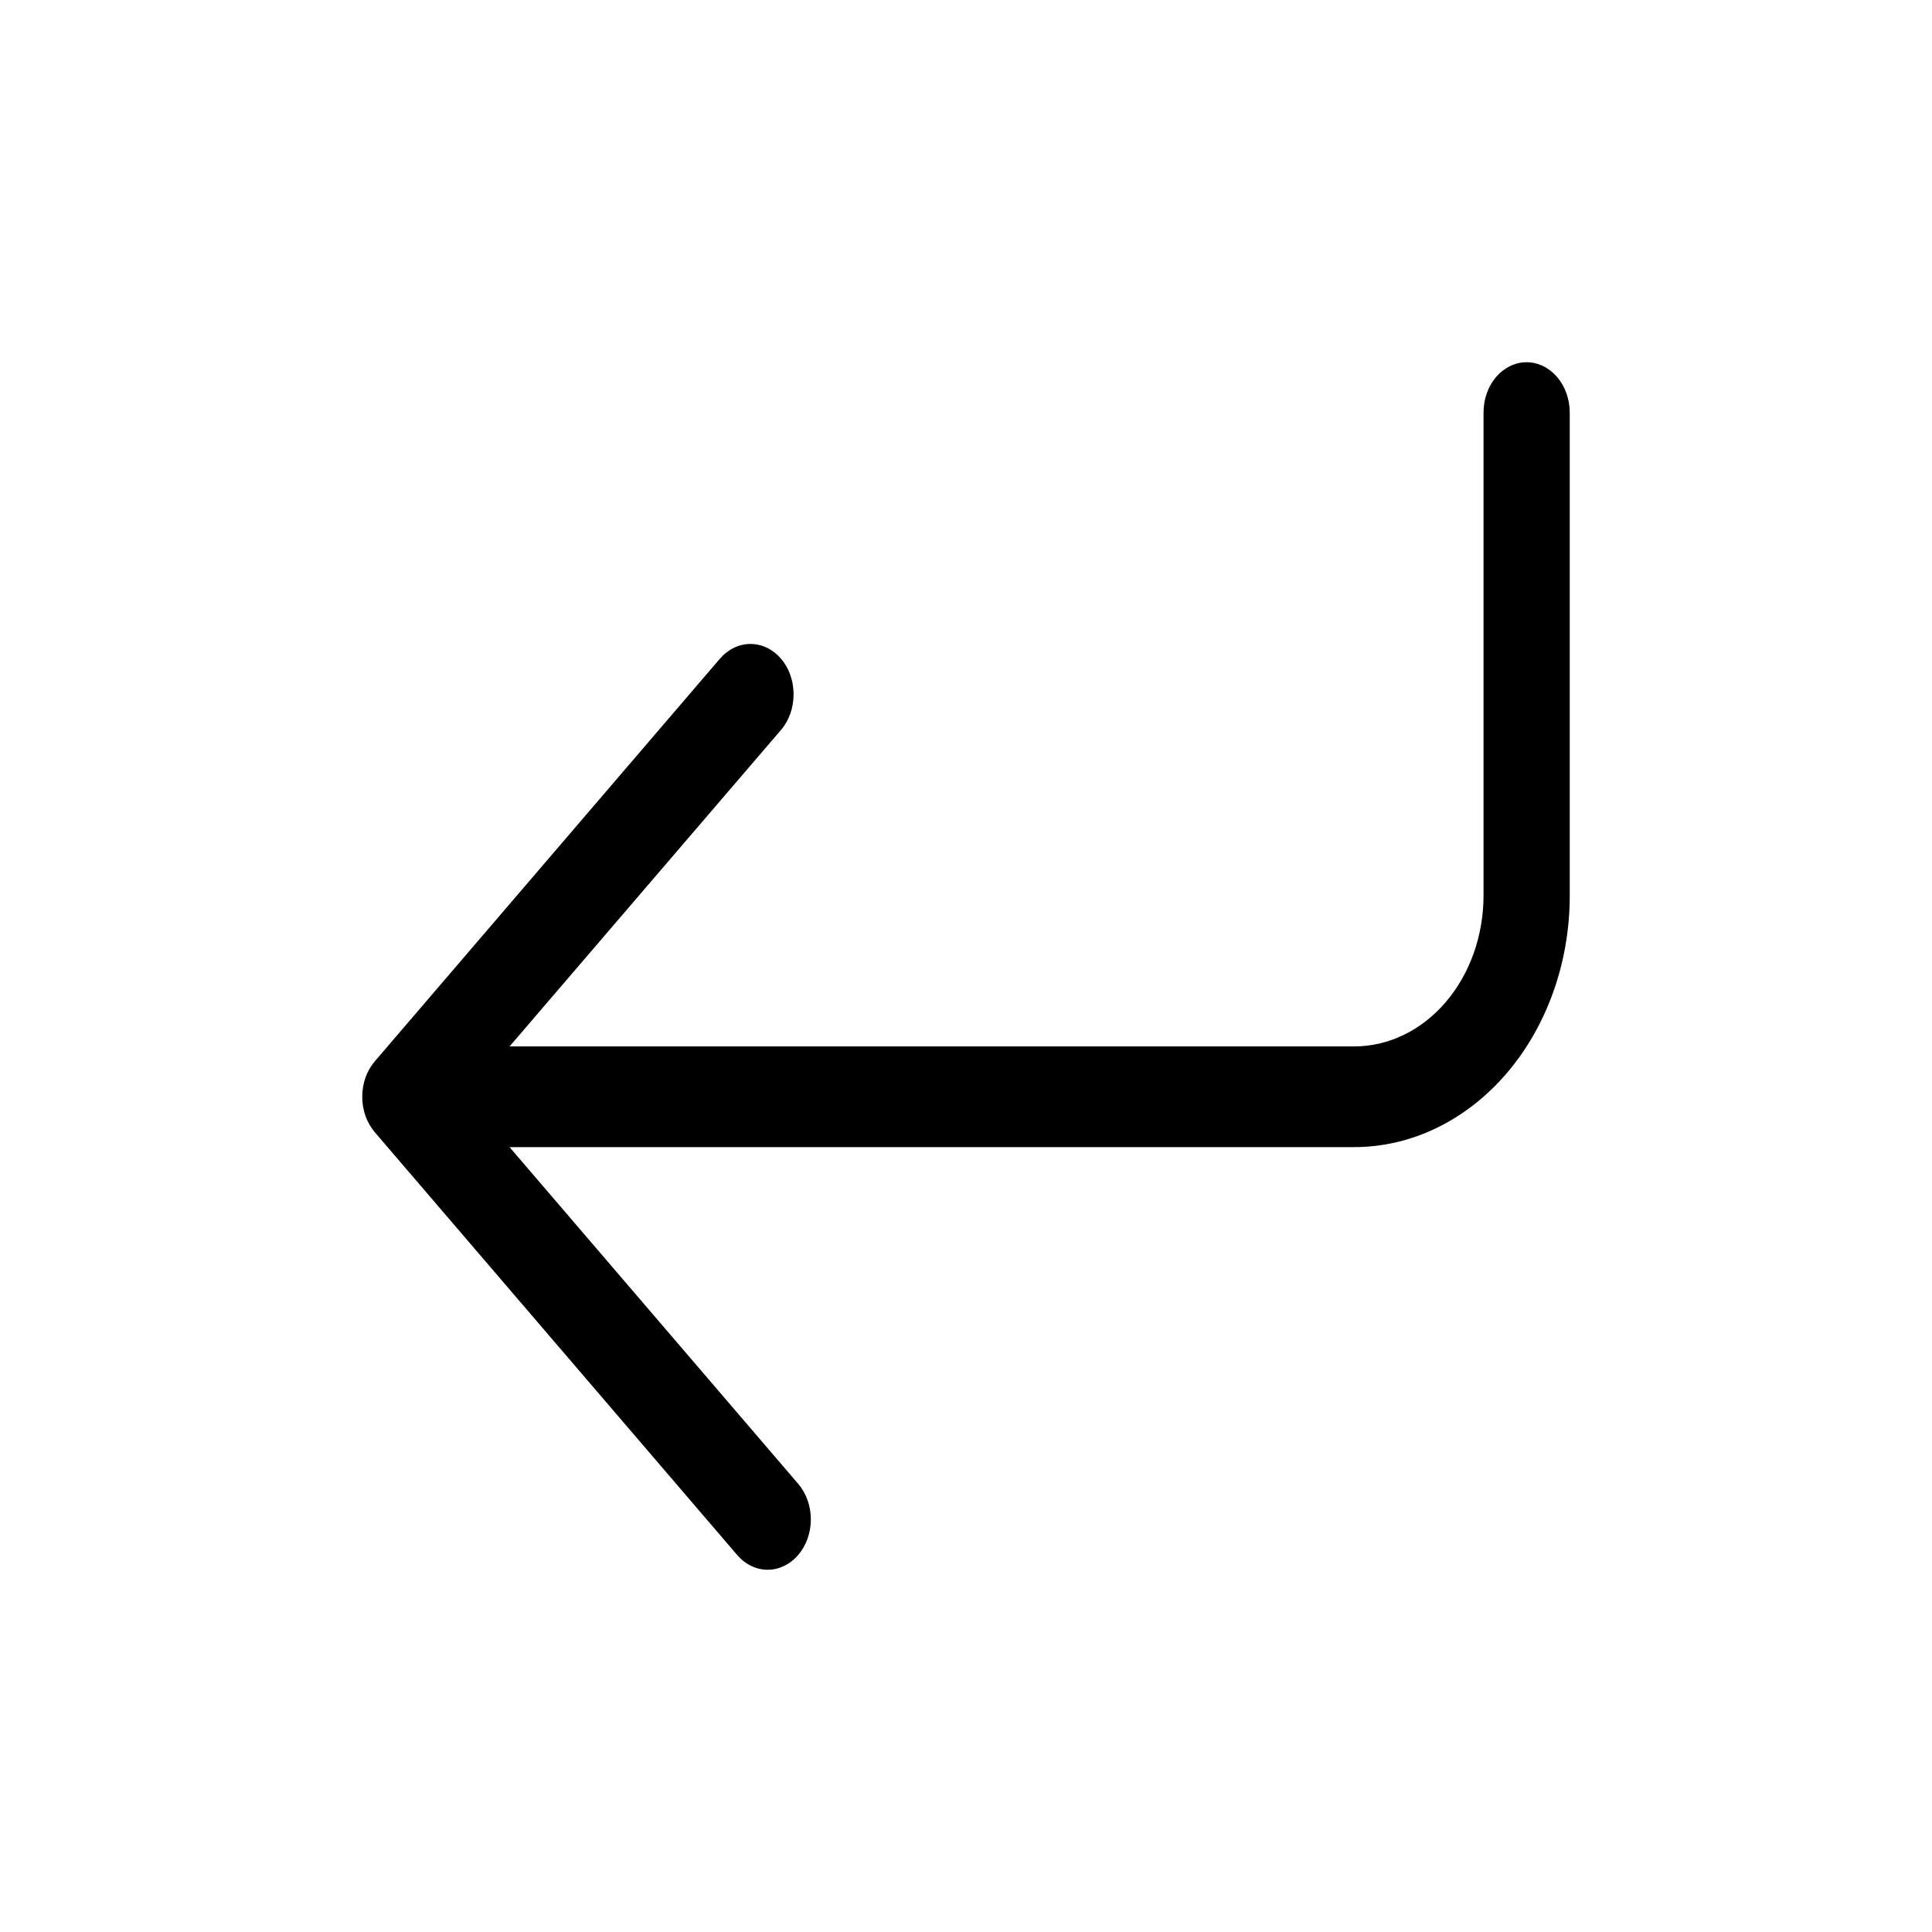 <svg xmlns="http://www.w3.org/2000/svg" fill="none" viewBox="0 0 16 16" height="16" width="16">
<path fill="black" d="M12.643 3C12.738 3 12.828 3.044 12.895 3.122C12.962 3.2 13 3.306 13 3.417V7.416C13 7.69 12.954 7.961 12.864 8.214C12.774 8.466 12.643 8.696 12.477 8.889C12.311 9.083 12.114 9.236 11.898 9.341C11.681 9.446 11.449 9.5 11.214 9.5H4.22L6.61 12.288C6.677 12.366 6.715 12.472 6.715 12.583C6.715 12.694 6.677 12.8 6.61 12.878C6.543 12.956 6.452 13 6.358 13C6.263 13 6.172 12.956 6.105 12.878L3.105 9.378C3.072 9.339 3.045 9.293 3.027 9.243C3.009 9.192 3 9.138 3 9.083C3 9.028 3.009 8.974 3.027 8.923C3.045 8.873 3.072 8.827 3.105 8.788L5.962 5.455C6.029 5.377 6.12 5.333 6.215 5.333C6.31 5.333 6.401 5.377 6.468 5.455C6.535 5.533 6.572 5.639 6.572 5.75C6.572 5.861 6.535 5.967 6.468 6.045L4.22 8.666H11.214C11.498 8.666 11.771 8.535 11.972 8.3C12.173 8.066 12.286 7.748 12.286 7.416V3.417C12.286 3.306 12.323 3.2 12.39 3.122C12.457 3.044 12.548 3 12.643 3Z" clip-rule="evenodd" fill-rule="evenodd"></path>
</svg>

